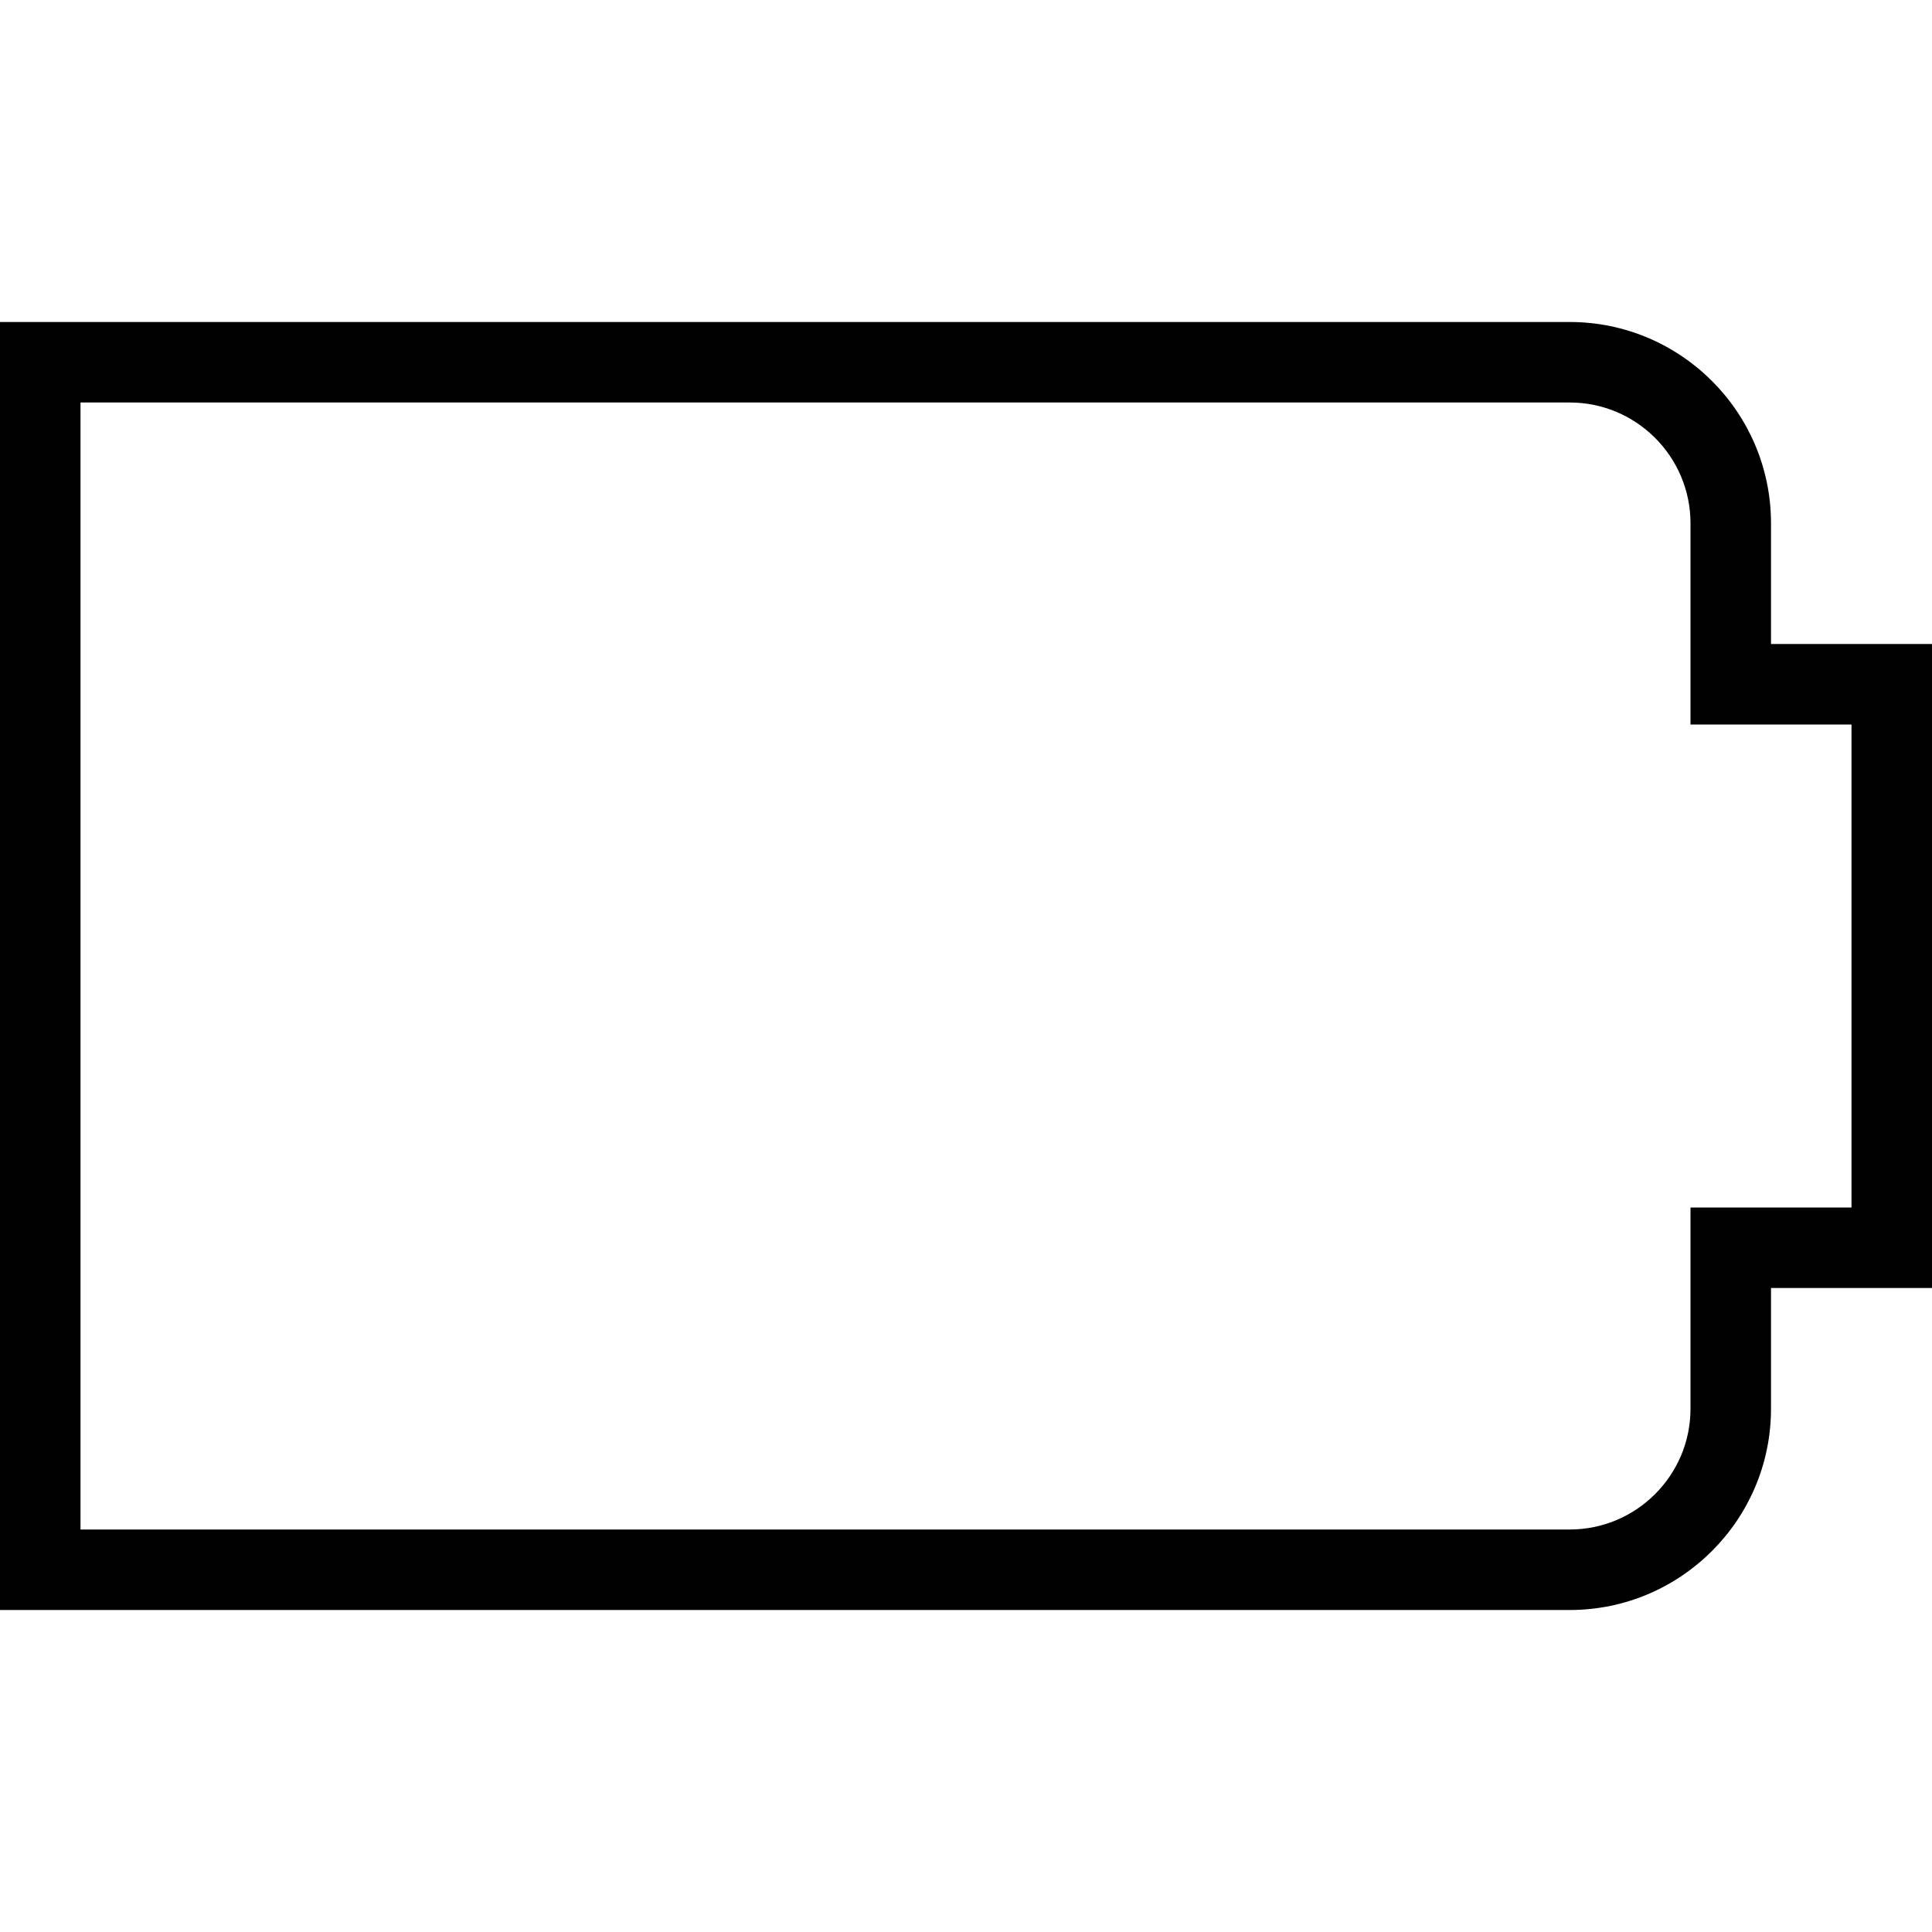 <?xml version="1.0" encoding="UTF-8"?> <svg xmlns="http://www.w3.org/2000/svg" id="Layer_1" data-name="Layer 1" viewBox="0 0 24 24" width="512" height="512"><path d="M19.5,20H0V4H19.5c1.379,0,2.5,1.122,2.5,2.5v1.5h2v8h-2v1.5c0,1.378-1.121,2.5-2.5,2.5ZM1,19H19.5c.827,0,1.5-.673,1.5-1.5v-2.5h2v-6h-2v-2.5c0-.827-.673-1.5-1.5-1.5H1v14Z"></path></svg> 